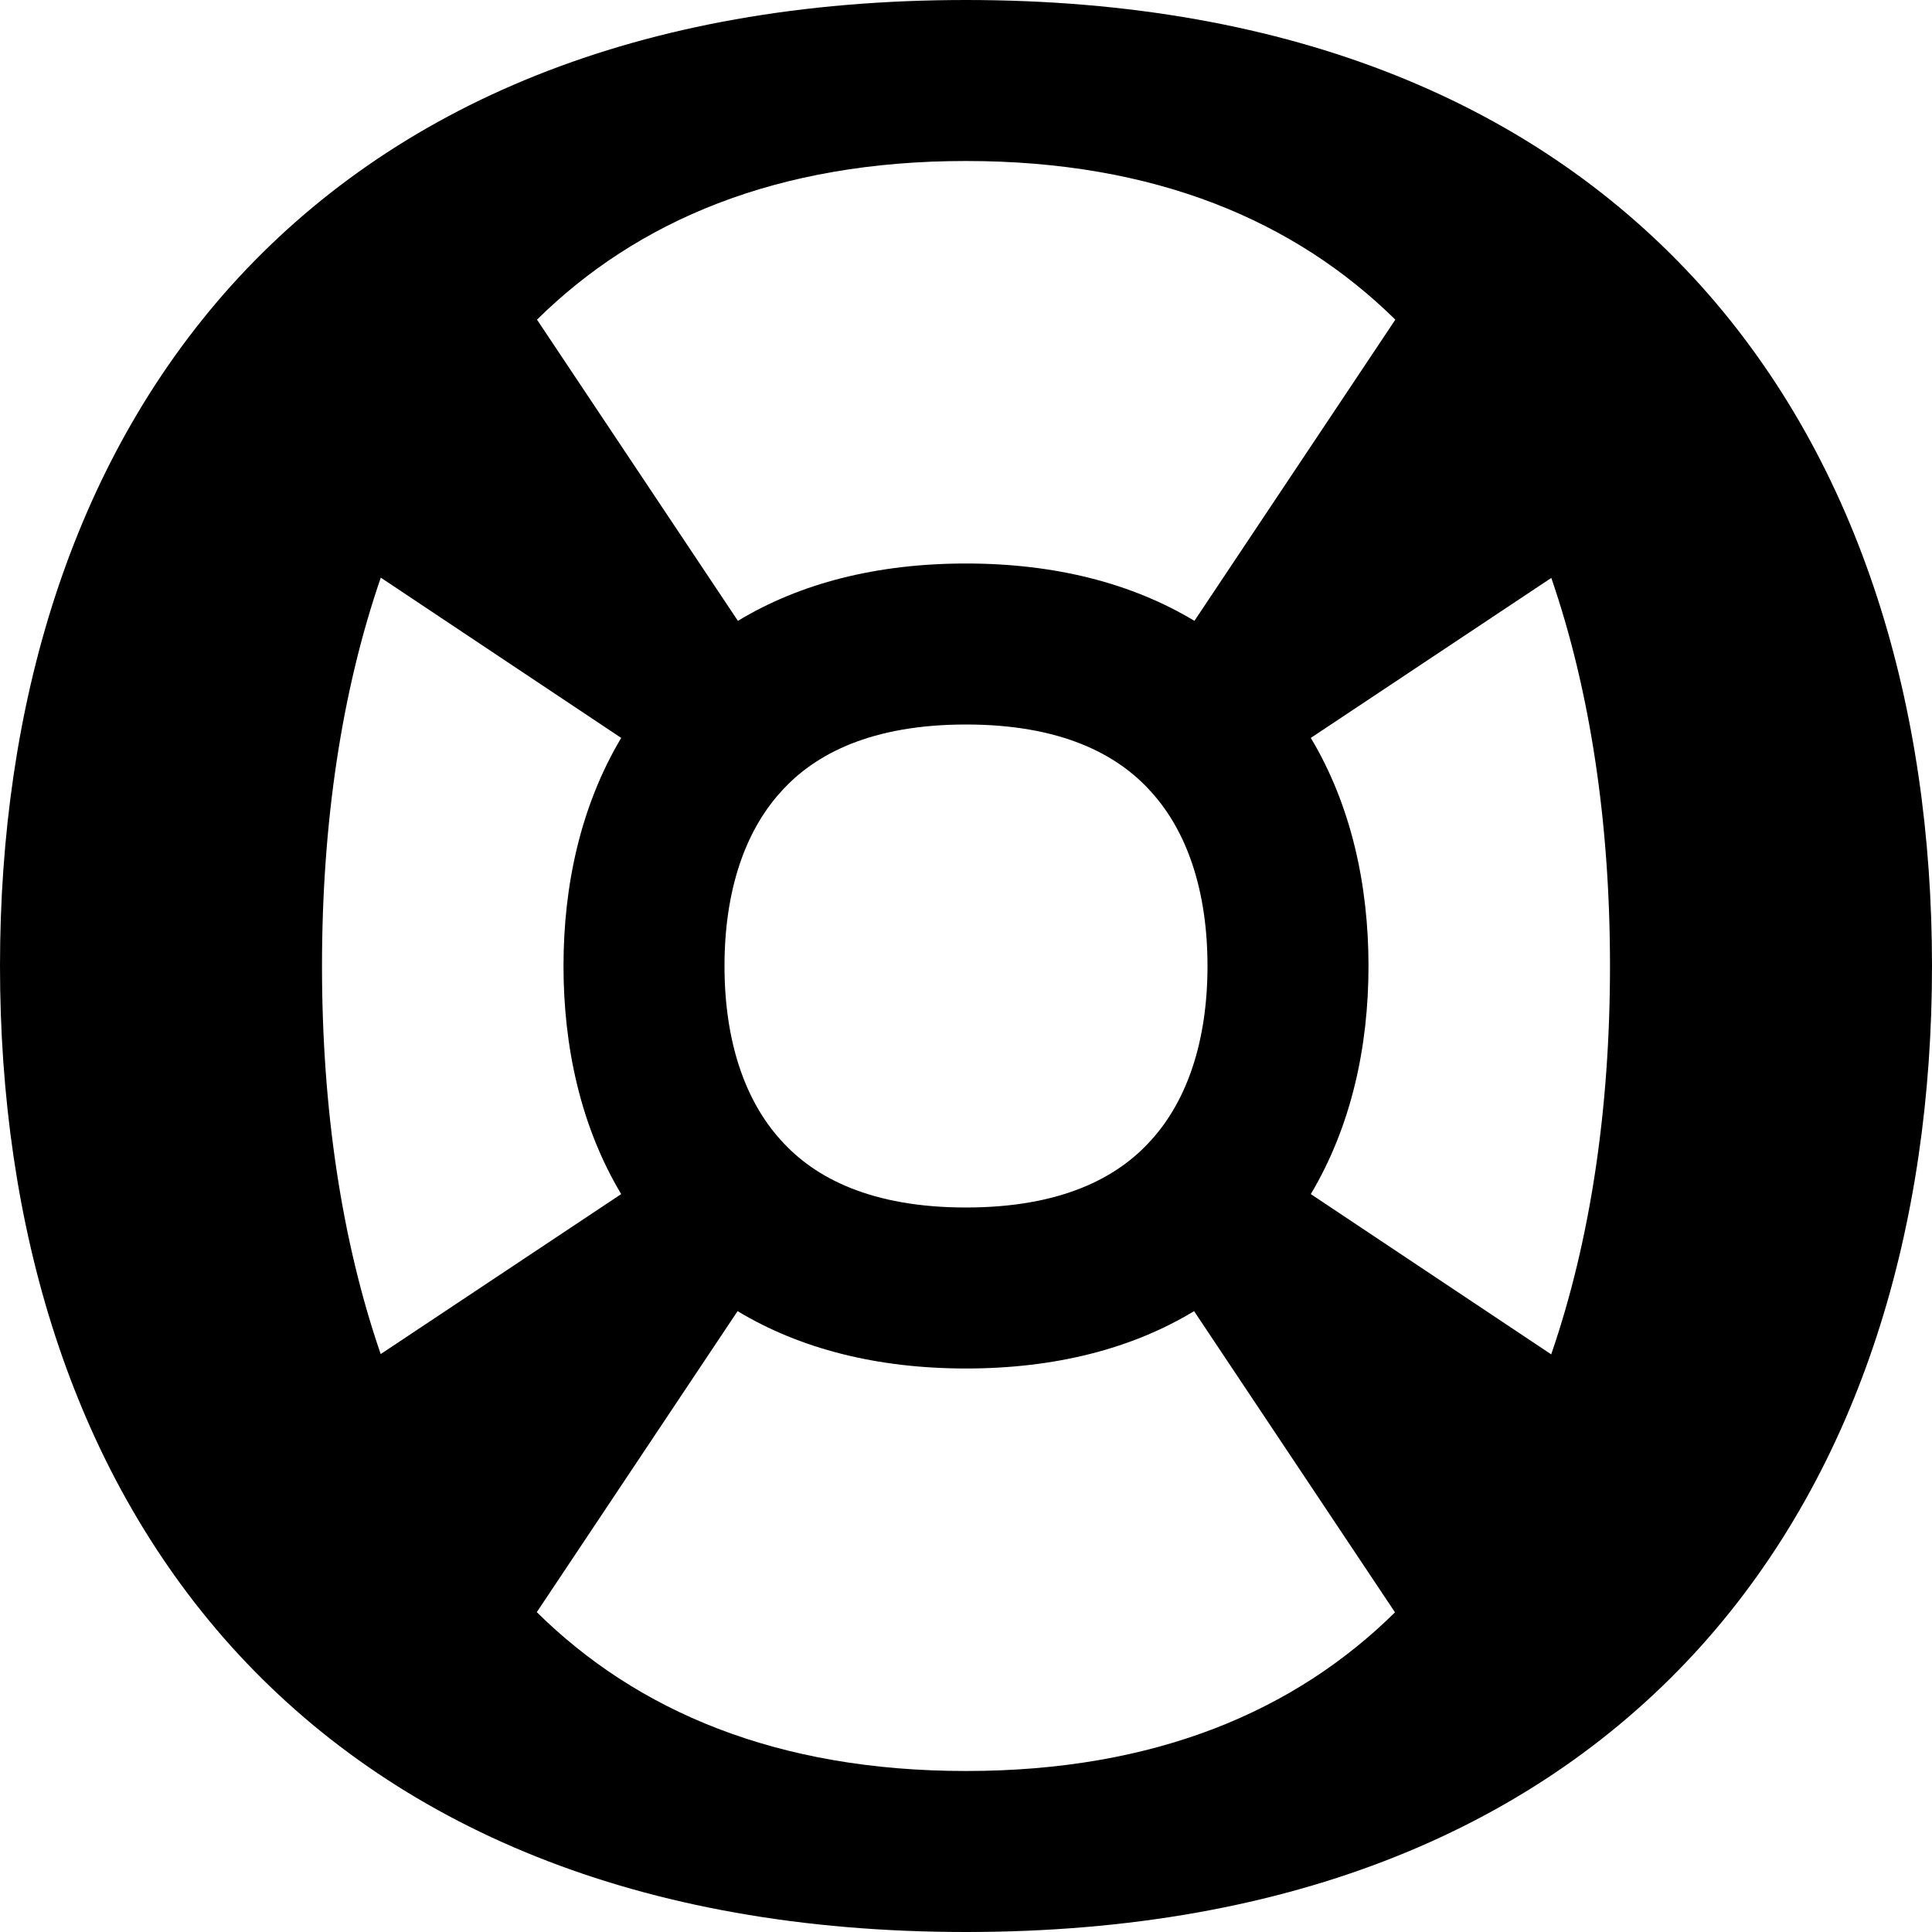 <svg xmlns="http://www.w3.org/2000/svg" viewBox="0 0 576 576"><!--! Font Awesome Pro 7.1.0 by @fontawesome - https://fontawesome.com License - https://fontawesome.com/license (Commercial License) Copyright 2025 Fonticons, Inc. --><path fill="currentColor" d="M288 48C231.5 48 189.9 65.9 160.1 95.3L220 185.1C238.5 173.9 261.4 168 288 168C314.6 168 337.5 173.9 356.1 185.1L416 95.3C386.1 65.9 344.5 48 288 48zM113.5 172.3C101.9 206 96 245.2 96 288C96 330.8 101.9 370 113.5 403.7L185.2 356C173.1 335.8 168 312 168 288C168 264 173.1 240.3 185.2 220L113.5 172.2zM160.1 480.7C189.9 510.1 231.5 528 288 528C344.5 528 386.1 510.1 415.9 480.7L356 390.9C337.5 402.1 314.6 408 288 408C261.4 408 238.5 402.1 219.9 390.9L160 480.7zM462.5 403.7C474.1 370 480 330.8 480 288C480 245.2 474.1 206 462.5 172.3L390.8 220C402.9 240.2 408 264 408 288C408 312 402.9 335.7 390.8 356L462.5 403.8zM68.8 85.3C117.2 31.5 190.2 0 288 0C385.8 0 458.8 31.5 507.2 85.3C555.1 138.7 576 211 576 288C576 365 555.1 437.3 507.2 490.7C458.8 544.5 385.8 576 288 576C190.2 576 117.2 544.5 68.8 490.7C20.9 437.3 0 365 0 288C0 211 20.9 138.7 68.8 85.3zM232.7 236.2C222.1 247.9 216 265.6 216 288C216 310.4 222.1 328.1 232.7 339.8C242.8 351.2 259.8 360 288 360C316.2 360 333.2 351.2 343.3 339.8C353.9 328.1 360 310.4 360 288C360 265.6 353.9 247.9 343.3 236.2C333.2 224.8 316.2 216 288 216C259.8 216 242.8 224.8 232.7 236.2z"/></svg>